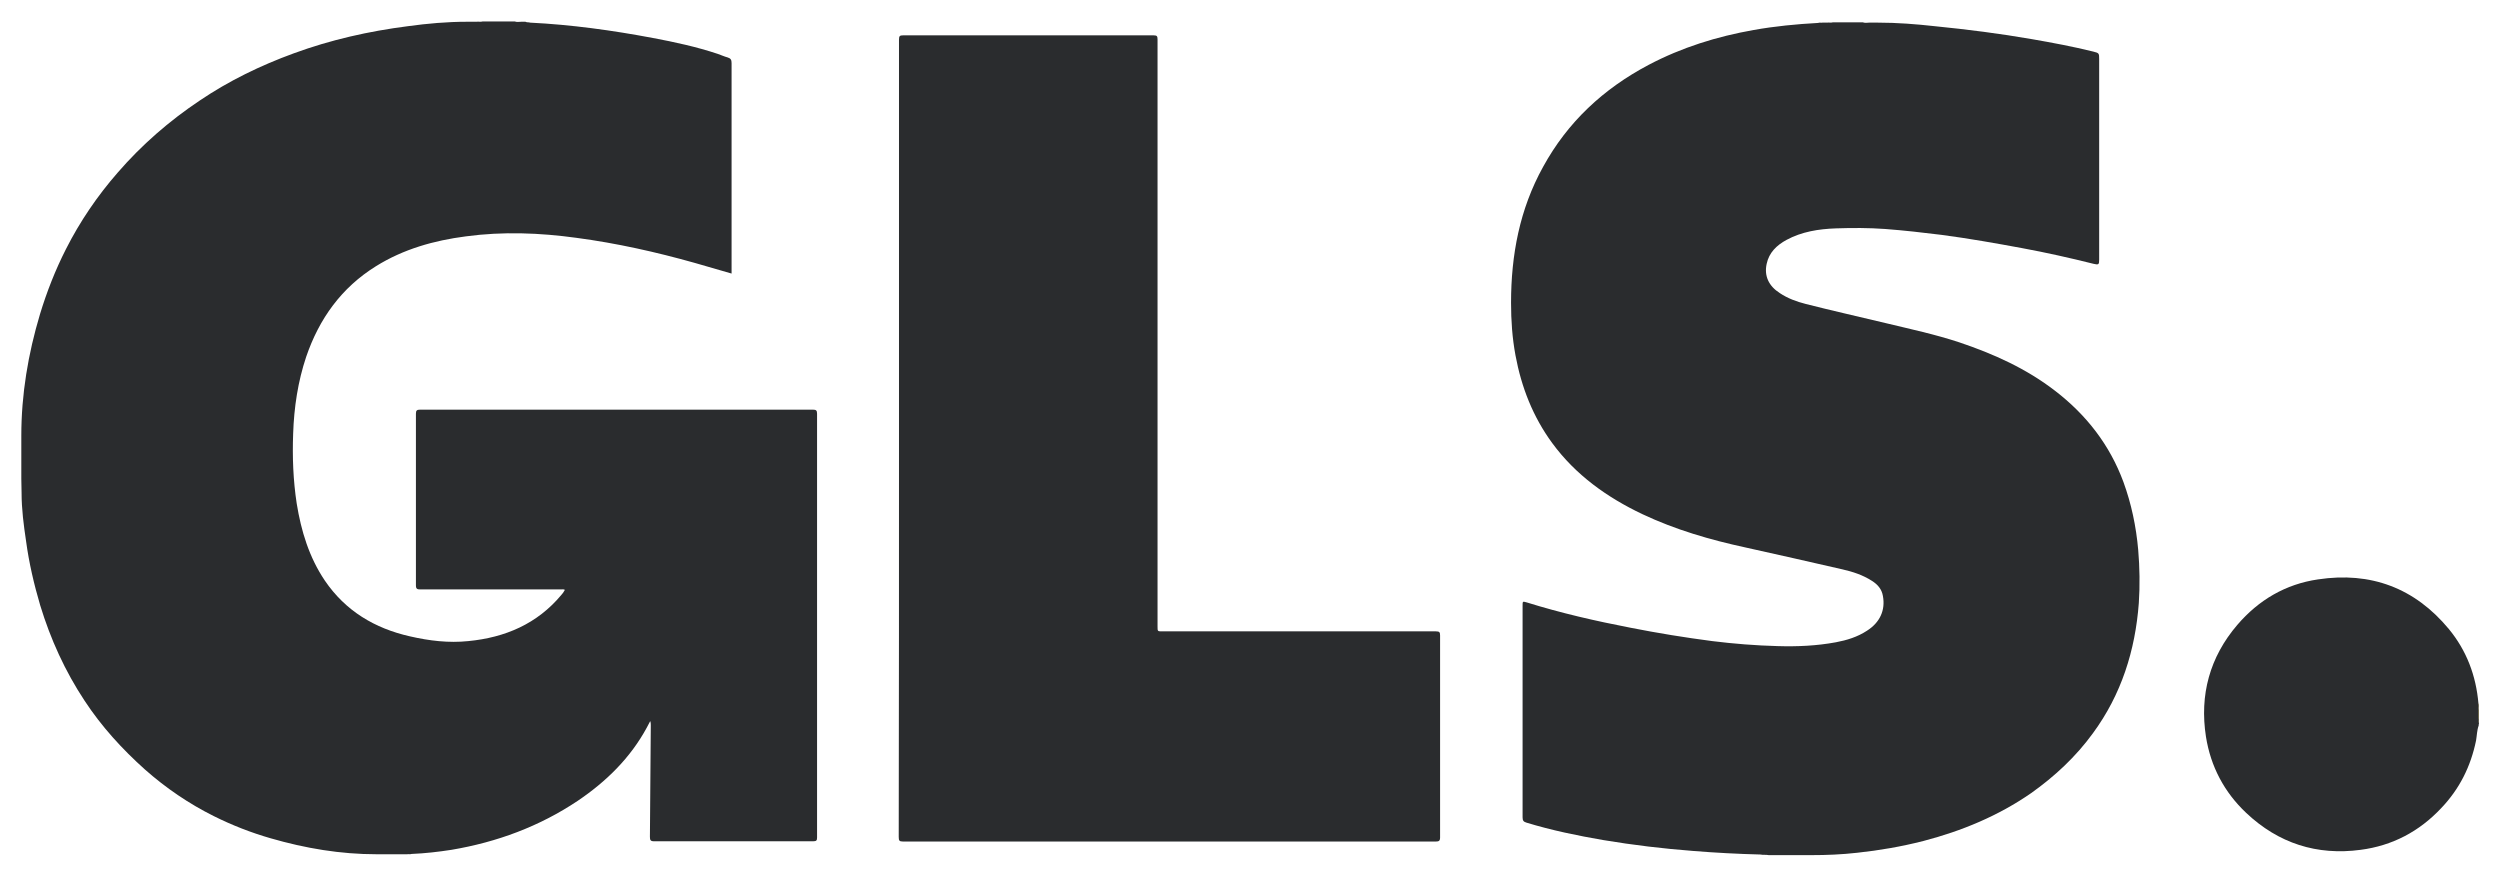 <svg width="57" height="20" viewBox="0 0 57 20" fill="none" xmlns="http://www.w3.org/2000/svg">
<g id="GLS_Logo_2021 1" clip-path="url(#clip0_3_652)">
<path id="Vector" d="M56.501 16.381C56.501 16.314 56.501 16.246 56.501 16.186C56.508 16.179 56.508 16.186 56.514 16.186C56.514 16.253 56.514 16.314 56.514 16.381C56.514 16.388 56.508 16.388 56.501 16.381Z" fill="#FDDB3F"/>
<path id="Vector_2" d="M56.514 16.185C56.508 16.185 56.508 16.185 56.501 16.185C56.501 16.138 56.501 16.091 56.501 16.044C56.508 16.044 56.508 16.044 56.514 16.044C56.514 16.091 56.514 16.138 56.514 16.185Z" fill="#FDEB94"/>
<path id="Vector_3" d="M56.501 16.381C56.508 16.381 56.508 16.381 56.514 16.381C56.514 16.421 56.514 16.455 56.514 16.495C56.487 16.462 56.508 16.421 56.501 16.381Z" fill="#FEE679"/>
<path id="Vector_4" d="M12.087 0.516C13.031 0.563 13.955 0.691 14.886 0.866C15.385 0.96 15.884 1.068 16.369 1.23C16.444 1.257 16.518 1.29 16.592 1.31C16.66 1.331 16.68 1.364 16.68 1.438C16.68 2.946 16.68 4.46 16.68 5.968C16.68 6.056 16.68 6.143 16.68 6.237C16.396 6.157 16.12 6.076 15.843 5.995C14.96 5.746 14.056 5.544 13.146 5.423C12.309 5.308 11.466 5.275 10.623 5.389C9.895 5.483 9.2 5.679 8.573 6.069C7.783 6.56 7.278 7.267 6.981 8.135C6.792 8.701 6.704 9.286 6.684 9.885C6.664 10.417 6.684 10.949 6.765 11.481C6.866 12.107 7.048 12.706 7.406 13.237C7.878 13.931 8.546 14.328 9.348 14.509C9.787 14.61 10.232 14.664 10.677 14.617C11.513 14.536 12.248 14.227 12.802 13.56C12.829 13.534 12.849 13.5 12.869 13.466C12.876 13.459 12.876 13.453 12.876 13.446C12.849 13.432 12.815 13.439 12.788 13.439C11.722 13.439 10.65 13.439 9.584 13.439C9.51 13.439 9.483 13.426 9.483 13.345C9.483 12.039 9.483 10.74 9.483 9.434C9.483 9.36 9.503 9.34 9.578 9.34C12.566 9.34 15.547 9.34 18.535 9.34C18.609 9.34 18.629 9.36 18.629 9.434C18.629 12.652 18.629 15.876 18.629 19.093C18.629 19.16 18.616 19.181 18.541 19.181C17.334 19.181 16.127 19.181 14.913 19.181C14.832 19.181 14.818 19.154 14.818 19.08C14.825 18.232 14.832 17.384 14.838 16.535C14.838 16.509 14.838 16.475 14.825 16.441C14.798 16.488 14.778 16.535 14.751 16.582C14.373 17.282 13.82 17.821 13.172 18.259C12.296 18.844 11.331 19.201 10.293 19.376C9.989 19.423 9.692 19.457 9.382 19.47C9.348 19.483 9.314 19.47 9.281 19.477C9.213 19.477 9.146 19.477 9.078 19.477C9.038 19.477 8.997 19.477 8.964 19.477C8.883 19.477 8.795 19.477 8.714 19.477C8.674 19.477 8.633 19.477 8.586 19.477C7.763 19.477 6.961 19.342 6.171 19.113C5.726 18.985 5.295 18.817 4.876 18.608C4.31 18.326 3.784 17.969 3.305 17.545C2.786 17.081 2.313 16.562 1.929 15.977C1.484 15.304 1.153 14.577 0.917 13.803C0.776 13.325 0.661 12.834 0.594 12.335C0.54 11.972 0.492 11.608 0.492 11.238C0.492 11.131 0.486 11.023 0.486 10.915C0.486 10.875 0.486 10.834 0.486 10.787C0.486 10.707 0.486 10.633 0.486 10.552C0.486 10.464 0.486 10.37 0.486 10.283C0.486 10.209 0.486 10.134 0.486 10.06C0.486 10.02 0.486 9.98 0.486 9.933C0.486 8.99 0.641 8.068 0.911 7.166C1.066 6.655 1.261 6.157 1.504 5.679C1.821 5.053 2.219 4.467 2.684 3.935C3.231 3.303 3.858 2.758 4.553 2.293C5.22 1.842 5.942 1.492 6.698 1.216C7.541 0.907 8.411 0.711 9.301 0.597C9.746 0.536 10.198 0.496 10.643 0.496C10.677 0.496 10.704 0.496 10.738 0.496C10.778 0.496 10.819 0.496 10.859 0.496C10.906 0.489 10.96 0.503 11.007 0.489C11.25 0.489 11.493 0.489 11.736 0.489C11.783 0.509 11.837 0.496 11.884 0.496C11.918 0.496 11.952 0.496 11.979 0.496C12.019 0.516 12.053 0.503 12.087 0.516Z" fill="#2A2C2E"/>
<path id="Vector_5" d="M40.138 19.483C39.626 19.47 39.113 19.443 38.607 19.402C37.919 19.349 37.238 19.268 36.557 19.154C35.963 19.052 35.376 18.931 34.803 18.756C34.736 18.736 34.715 18.709 34.715 18.635C34.715 17.027 34.715 15.418 34.715 13.809C34.715 13.708 34.715 13.708 34.81 13.735C35.585 13.977 36.381 14.159 37.184 14.314C37.798 14.435 38.418 14.536 39.039 14.617C39.531 14.678 40.03 14.718 40.529 14.731C40.974 14.745 41.42 14.725 41.858 14.644C42.108 14.597 42.35 14.523 42.566 14.381C42.863 14.193 42.991 13.91 42.93 13.587C42.904 13.432 42.809 13.325 42.681 13.244C42.472 13.109 42.242 13.035 42.006 12.981C41.271 12.813 40.536 12.645 39.801 12.483C38.992 12.308 38.202 12.079 37.447 11.723C36.638 11.339 35.923 10.828 35.39 10.101C34.951 9.502 34.688 8.829 34.553 8.102C34.479 7.704 34.452 7.307 34.452 6.904C34.452 5.813 34.648 4.77 35.181 3.807C35.74 2.784 36.557 2.024 37.589 1.479C38.344 1.081 39.147 0.832 39.983 0.684C40.469 0.597 40.961 0.55 41.453 0.523C41.487 0.509 41.521 0.523 41.548 0.516C41.581 0.516 41.622 0.516 41.656 0.516C41.703 0.509 41.743 0.523 41.791 0.509C42.02 0.509 42.242 0.509 42.472 0.509C42.519 0.529 42.573 0.516 42.62 0.516C42.654 0.516 42.694 0.516 42.728 0.516C42.762 0.516 42.789 0.516 42.822 0.516C43.254 0.516 43.686 0.55 44.111 0.597C44.853 0.671 45.595 0.765 46.33 0.893C46.795 0.974 47.261 1.061 47.726 1.176C47.861 1.209 47.861 1.216 47.861 1.351C47.861 2.865 47.861 4.379 47.861 5.894C47.861 5.901 47.861 5.907 47.861 5.921C47.861 6.035 47.847 6.042 47.733 6.015C47.193 5.88 46.654 5.759 46.107 5.658C45.493 5.544 44.88 5.436 44.266 5.355C43.841 5.302 43.416 5.254 42.984 5.221C42.613 5.194 42.236 5.194 41.858 5.207C41.467 5.221 41.082 5.281 40.732 5.47C40.509 5.591 40.334 5.759 40.28 6.015C40.219 6.291 40.327 6.52 40.577 6.681C40.759 6.803 40.961 6.877 41.17 6.93C41.777 7.085 42.384 7.22 42.998 7.368C43.558 7.503 44.124 7.624 44.671 7.805C45.453 8.068 46.202 8.404 46.863 8.916C47.571 9.461 48.104 10.148 48.414 10.989C48.596 11.487 48.704 12.005 48.751 12.537C48.785 12.941 48.792 13.345 48.765 13.749C48.684 14.832 48.367 15.835 47.719 16.717C47.328 17.255 46.849 17.7 46.31 18.083C45.561 18.602 44.731 18.945 43.855 19.174C43.355 19.302 42.849 19.389 42.344 19.443C41.993 19.483 41.642 19.497 41.298 19.497C41.251 19.497 41.204 19.497 41.157 19.497C41.062 19.497 40.968 19.497 40.873 19.497C40.813 19.497 40.752 19.497 40.691 19.497C40.57 19.497 40.448 19.497 40.327 19.497C40.26 19.483 40.199 19.497 40.138 19.483Z" fill="#2A2C2E"/>
<path id="Vector_6" d="M56.514 16.542C56.474 16.65 56.474 16.771 56.454 16.885C56.332 17.478 56.076 17.989 55.658 18.427C55.159 18.958 54.545 19.282 53.823 19.376C52.825 19.51 51.948 19.228 51.213 18.534C50.714 18.063 50.404 17.478 50.296 16.798C50.147 15.842 50.383 14.98 51.011 14.247C51.496 13.681 52.11 13.318 52.852 13.21C54.053 13.029 55.057 13.405 55.833 14.341C56.238 14.832 56.454 15.405 56.508 16.037C56.521 16.084 56.508 16.131 56.514 16.185C56.514 16.246 56.514 16.306 56.514 16.374C56.521 16.414 56.508 16.455 56.521 16.495C56.514 16.508 56.514 16.529 56.514 16.542Z" fill="#2A2C2E"/>
<path id="Vector_7" d="M20.497 9.993C20.497 6.964 20.497 3.929 20.497 0.9C20.497 0.819 20.518 0.806 20.592 0.806C22.494 0.806 24.403 0.806 26.305 0.806C26.379 0.806 26.392 0.826 26.392 0.9C26.392 5.362 26.392 9.825 26.392 14.287C26.392 14.395 26.392 14.395 26.5 14.395C28.578 14.395 30.662 14.395 32.739 14.395C32.82 14.395 32.834 14.415 32.834 14.489C32.834 16.024 32.834 17.558 32.834 19.093C32.834 19.174 32.806 19.187 32.732 19.187C28.686 19.187 24.639 19.187 20.592 19.187C20.504 19.187 20.491 19.167 20.491 19.08C20.497 16.051 20.497 13.022 20.497 9.993Z" fill="#2A2C2E"/>
</g>
<defs>
<clipPath id="clip0_3_652">
<rect width="57" height="19.95" fill="white" transform="translate(0 0.025)"/>
</clipPath>
</defs>
</svg>
